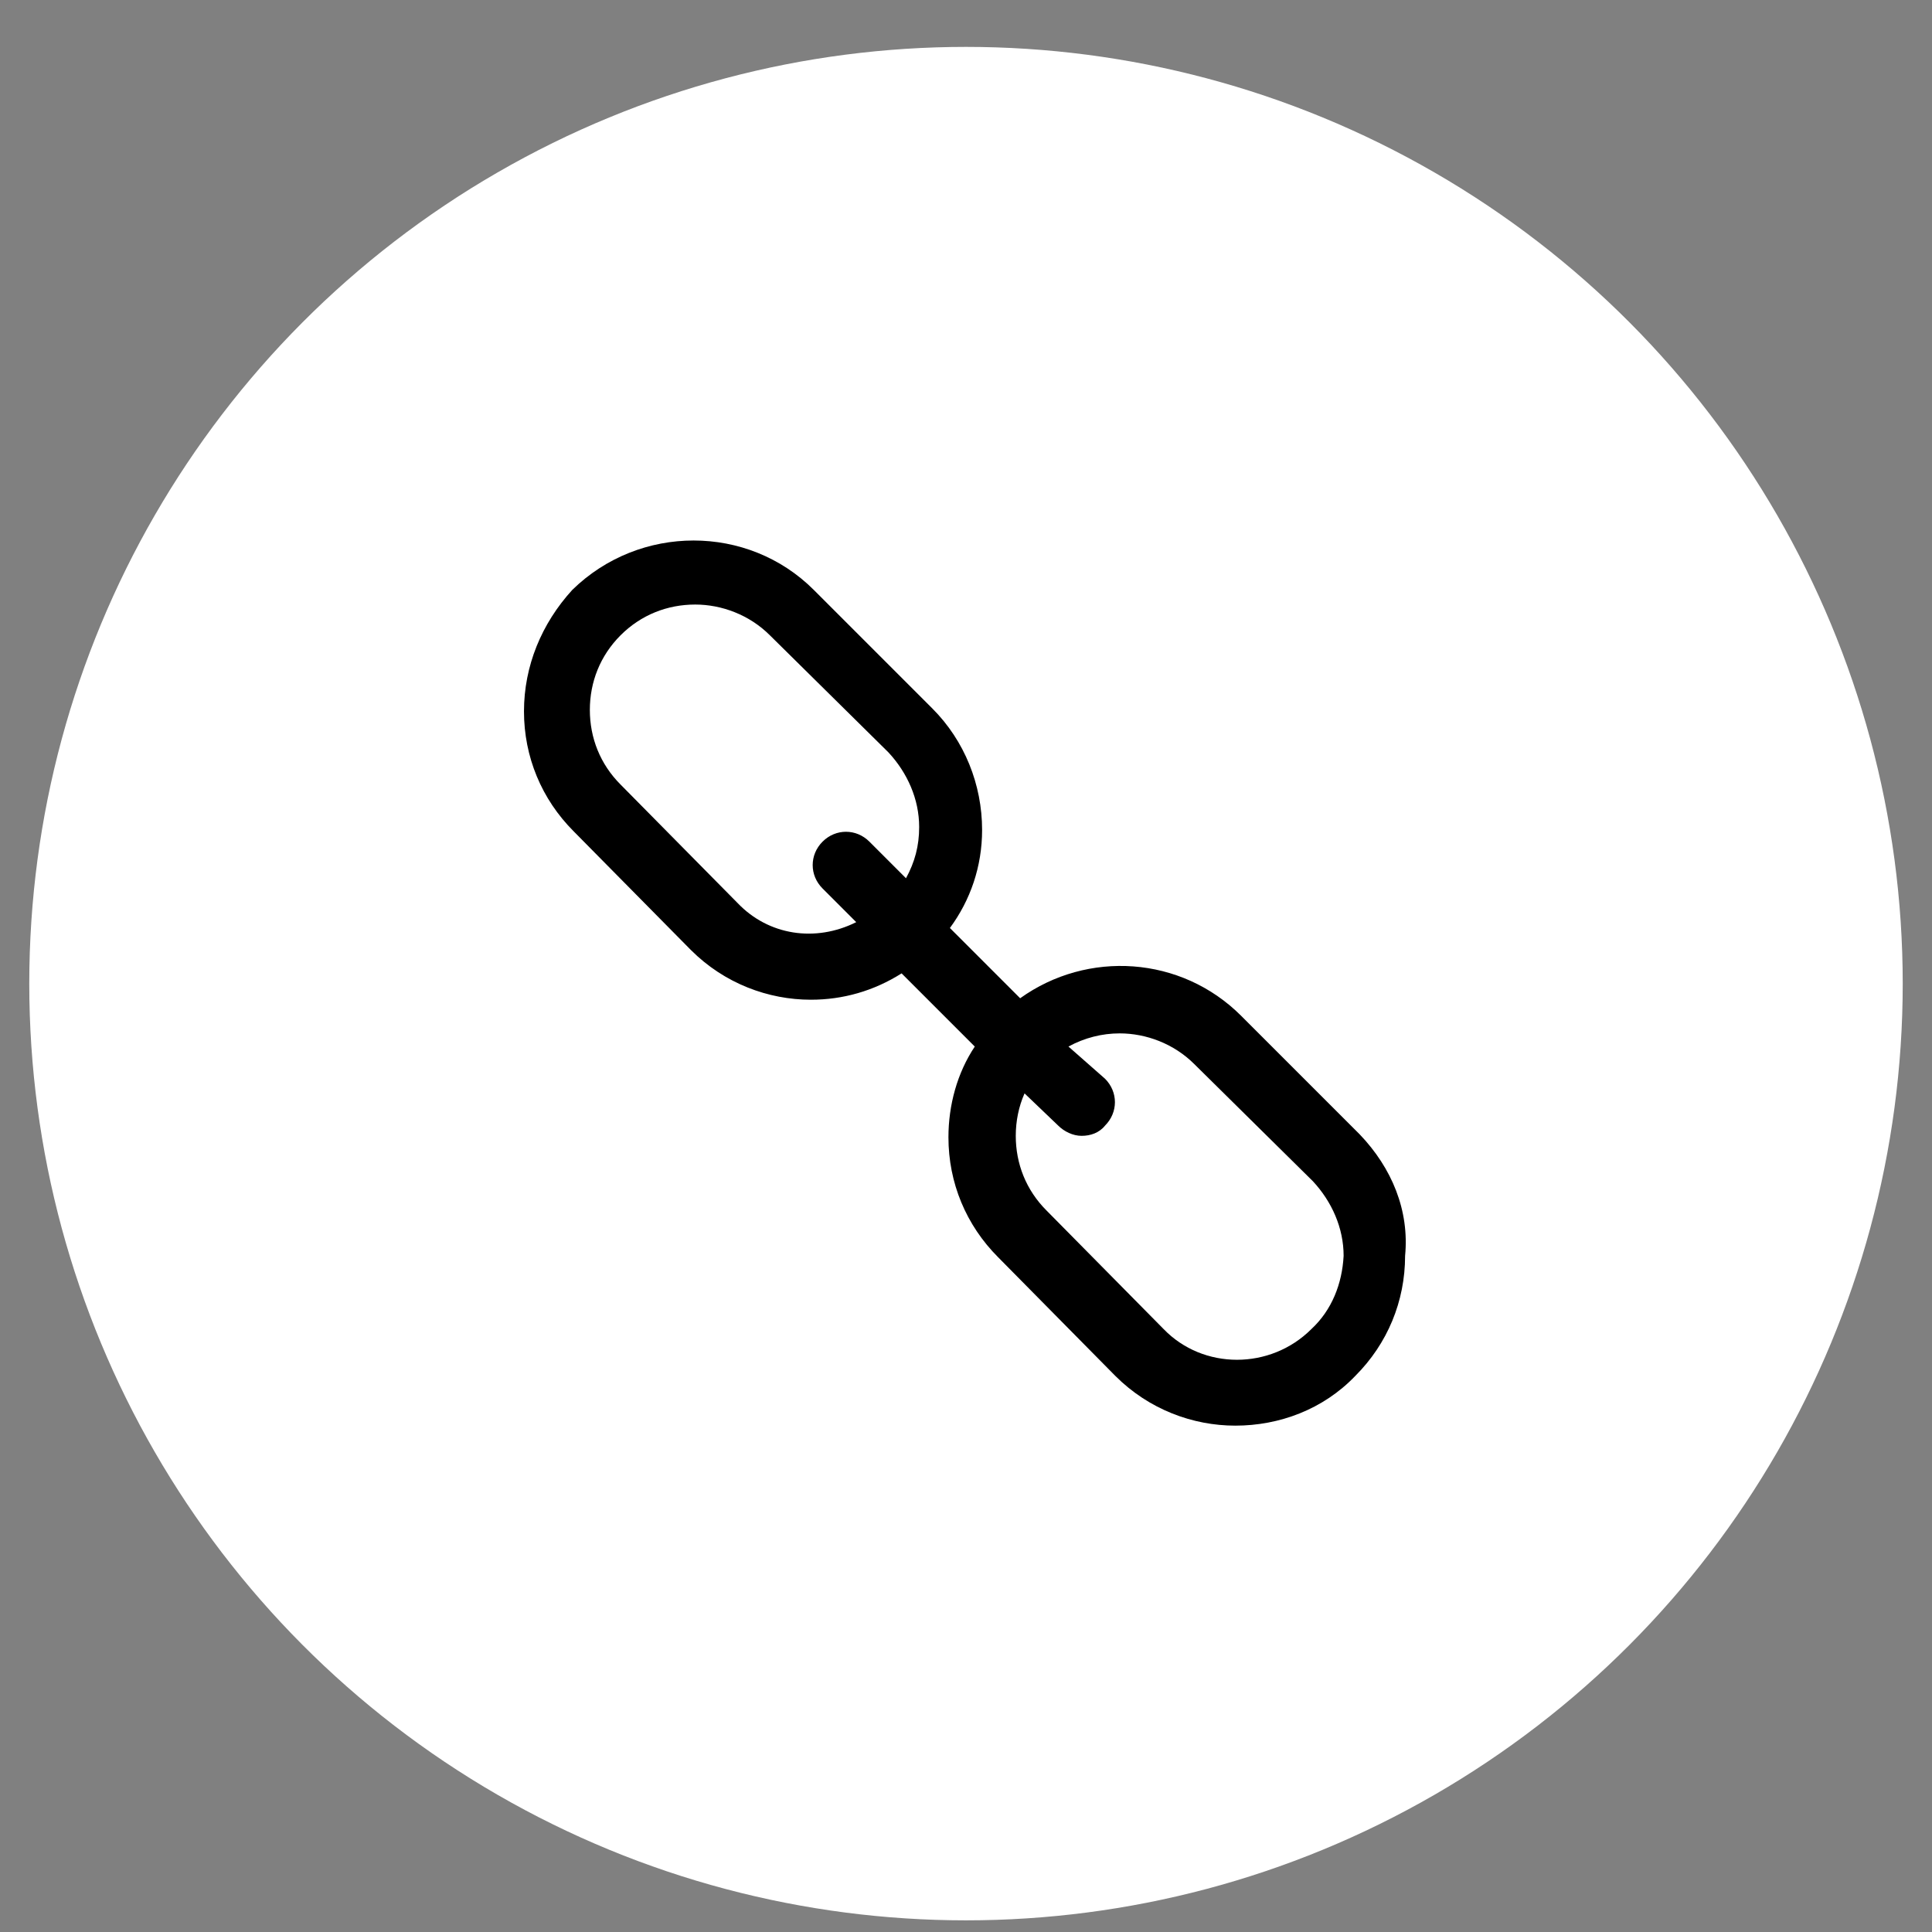 <svg width="33" height="33" viewBox="0 0 33 33" fill="none" xmlns="http://www.w3.org/2000/svg">
<rect x="0" y="0" width="33" height="33" fill="#808080" stroke="none"/>
<circle cx="16.5" cy="16.801" r="16" fill="white"/>
<g clip-path="url(#clip0_3389_26508)">
<path d="M23.225 19.376L21.2 17.351C20.175 16.326 18.575 16.226 17.425 17.051L16.225 15.851C16.575 15.376 16.775 14.801 16.775 14.176C16.775 13.401 16.475 12.651 15.925 12.101L13.9 10.076C12.775 8.951 10.925 8.951 9.775 10.076C9.25 10.651 8.95 11.376 8.95 12.151C8.95 12.926 9.25 13.651 9.8 14.201L11.8 16.226C12.375 16.801 13.125 17.076 13.85 17.076C14.4 17.076 14.925 16.926 15.4 16.626L16.65 17.876C16.35 18.326 16.2 18.876 16.2 19.426C16.2 20.201 16.5 20.926 17.05 21.476L19.05 23.501C19.625 24.076 20.375 24.351 21.1 24.351C21.85 24.351 22.6 24.076 23.15 23.501C23.7 22.951 24 22.226 24 21.451C24.075 20.676 23.775 19.951 23.225 19.376ZM12.6 15.426L10.6 13.401C10.25 13.051 10.075 12.601 10.075 12.126C10.075 11.651 10.25 11.201 10.6 10.851C10.95 10.501 11.4 10.326 11.875 10.326C12.325 10.326 12.8 10.501 13.15 10.851L15.175 12.851C15.5 13.201 15.7 13.651 15.7 14.126C15.7 14.451 15.625 14.726 15.475 15.001L14.85 14.376C14.625 14.151 14.275 14.151 14.05 14.376C13.825 14.601 13.825 14.951 14.05 15.176L14.625 15.751C13.925 16.101 13.125 15.976 12.6 15.426ZM22.4 22.701C21.7 23.401 20.55 23.401 19.875 22.701L17.875 20.676C17.525 20.326 17.35 19.876 17.35 19.401C17.35 19.151 17.4 18.901 17.5 18.676L18.075 19.226C18.175 19.326 18.325 19.401 18.475 19.401C18.625 19.401 18.775 19.351 18.875 19.226C19.1 19.001 19.1 18.651 18.875 18.426L18.25 17.876C18.525 17.726 18.825 17.651 19.125 17.651C19.575 17.651 20.05 17.826 20.4 18.176L22.425 20.176C22.75 20.526 22.95 20.976 22.95 21.451C22.925 21.926 22.75 22.376 22.4 22.701Z" fill="black"/>
</g>
<defs>
<clipPath id="clip0_3389_26508">
<rect width="16" height="16" fill="white" transform="translate(8.5 8.801)"/>
</clipPath>
</defs>
</svg>
